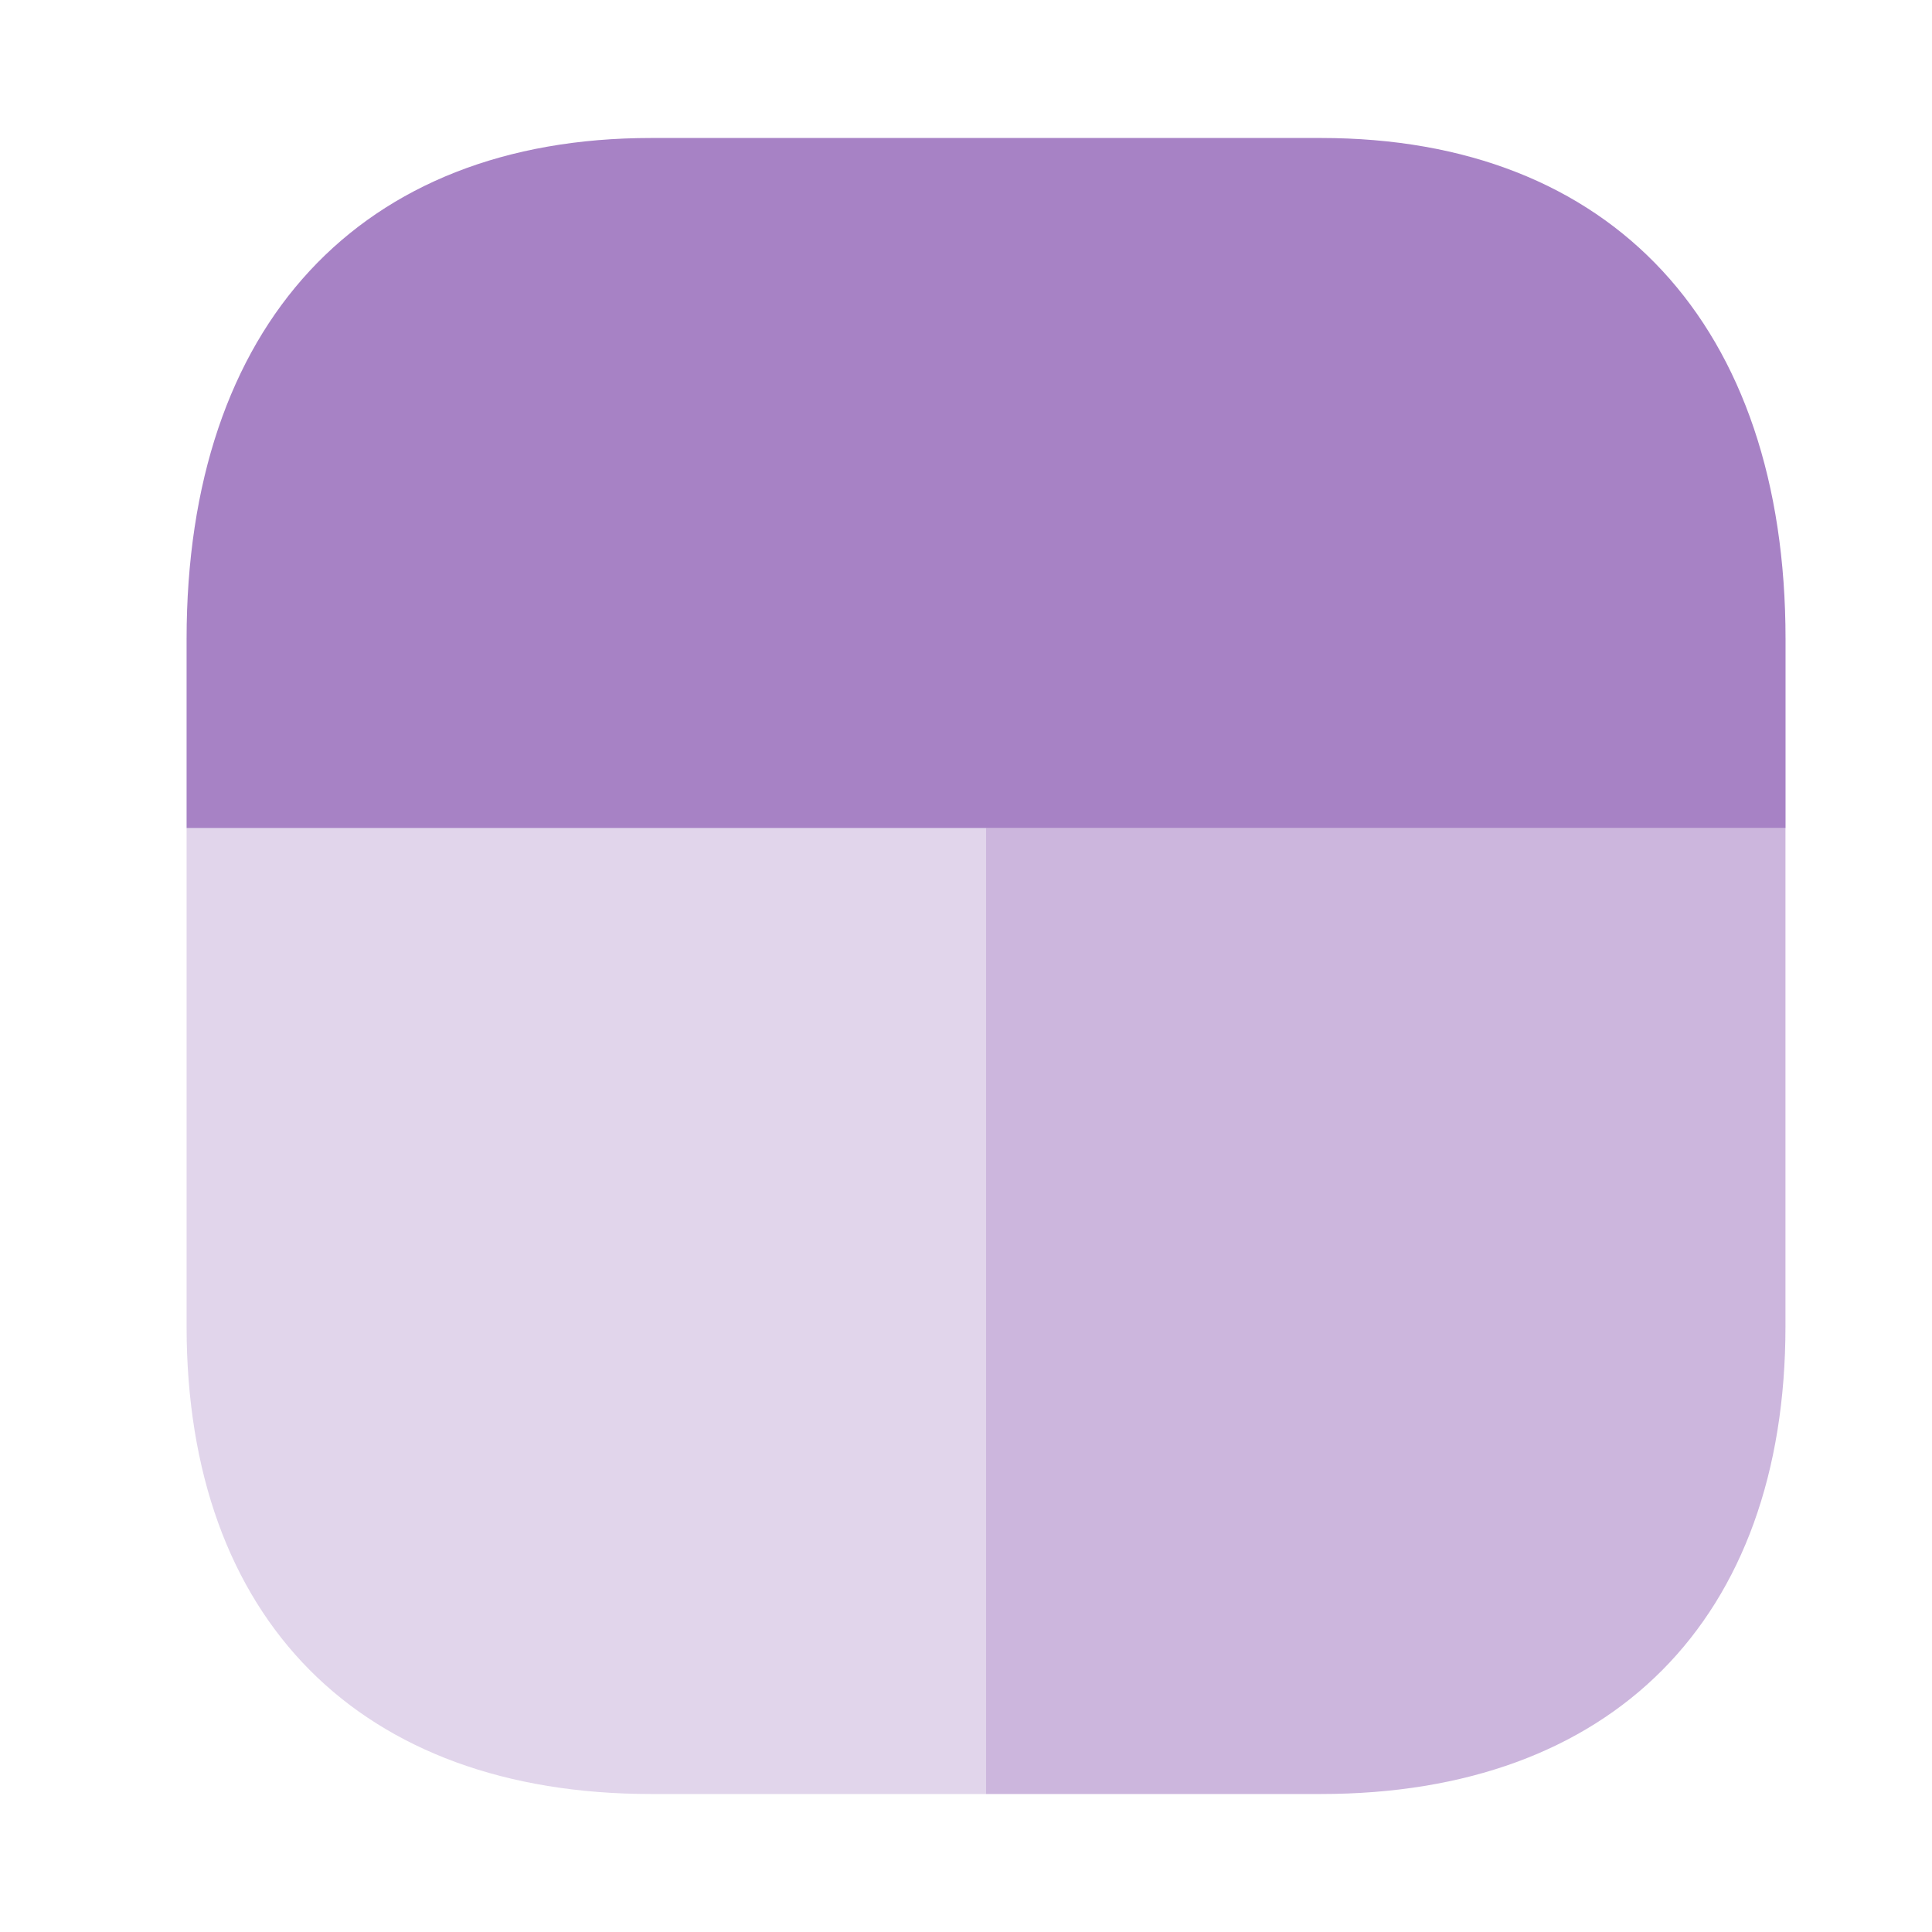 <svg width="26" height="26" viewBox="0 0 26 26" fill="none" xmlns="http://www.w3.org/2000/svg">
<path opacity="0.2" d="M13.27 11.143V24.143H8.762C4.846 24.143 2.511 21.792 2.511 17.849V11.143H13.27Z" fill="#6D2F9E"/>
<path opacity="0.6" d="M24.029 8.601V11.143H2.511V8.601C2.511 4.376 4.846 1.857 8.762 1.857H17.778C21.694 1.857 24.029 4.376 24.029 8.601Z" fill="#6D2F9E"/>
<path opacity="0.35" d="M24.028 11.143V17.849C24.028 21.792 21.694 24.143 17.777 24.143H13.27V11.143H24.028Z" fill="#6D2F9E"/>
</svg>

